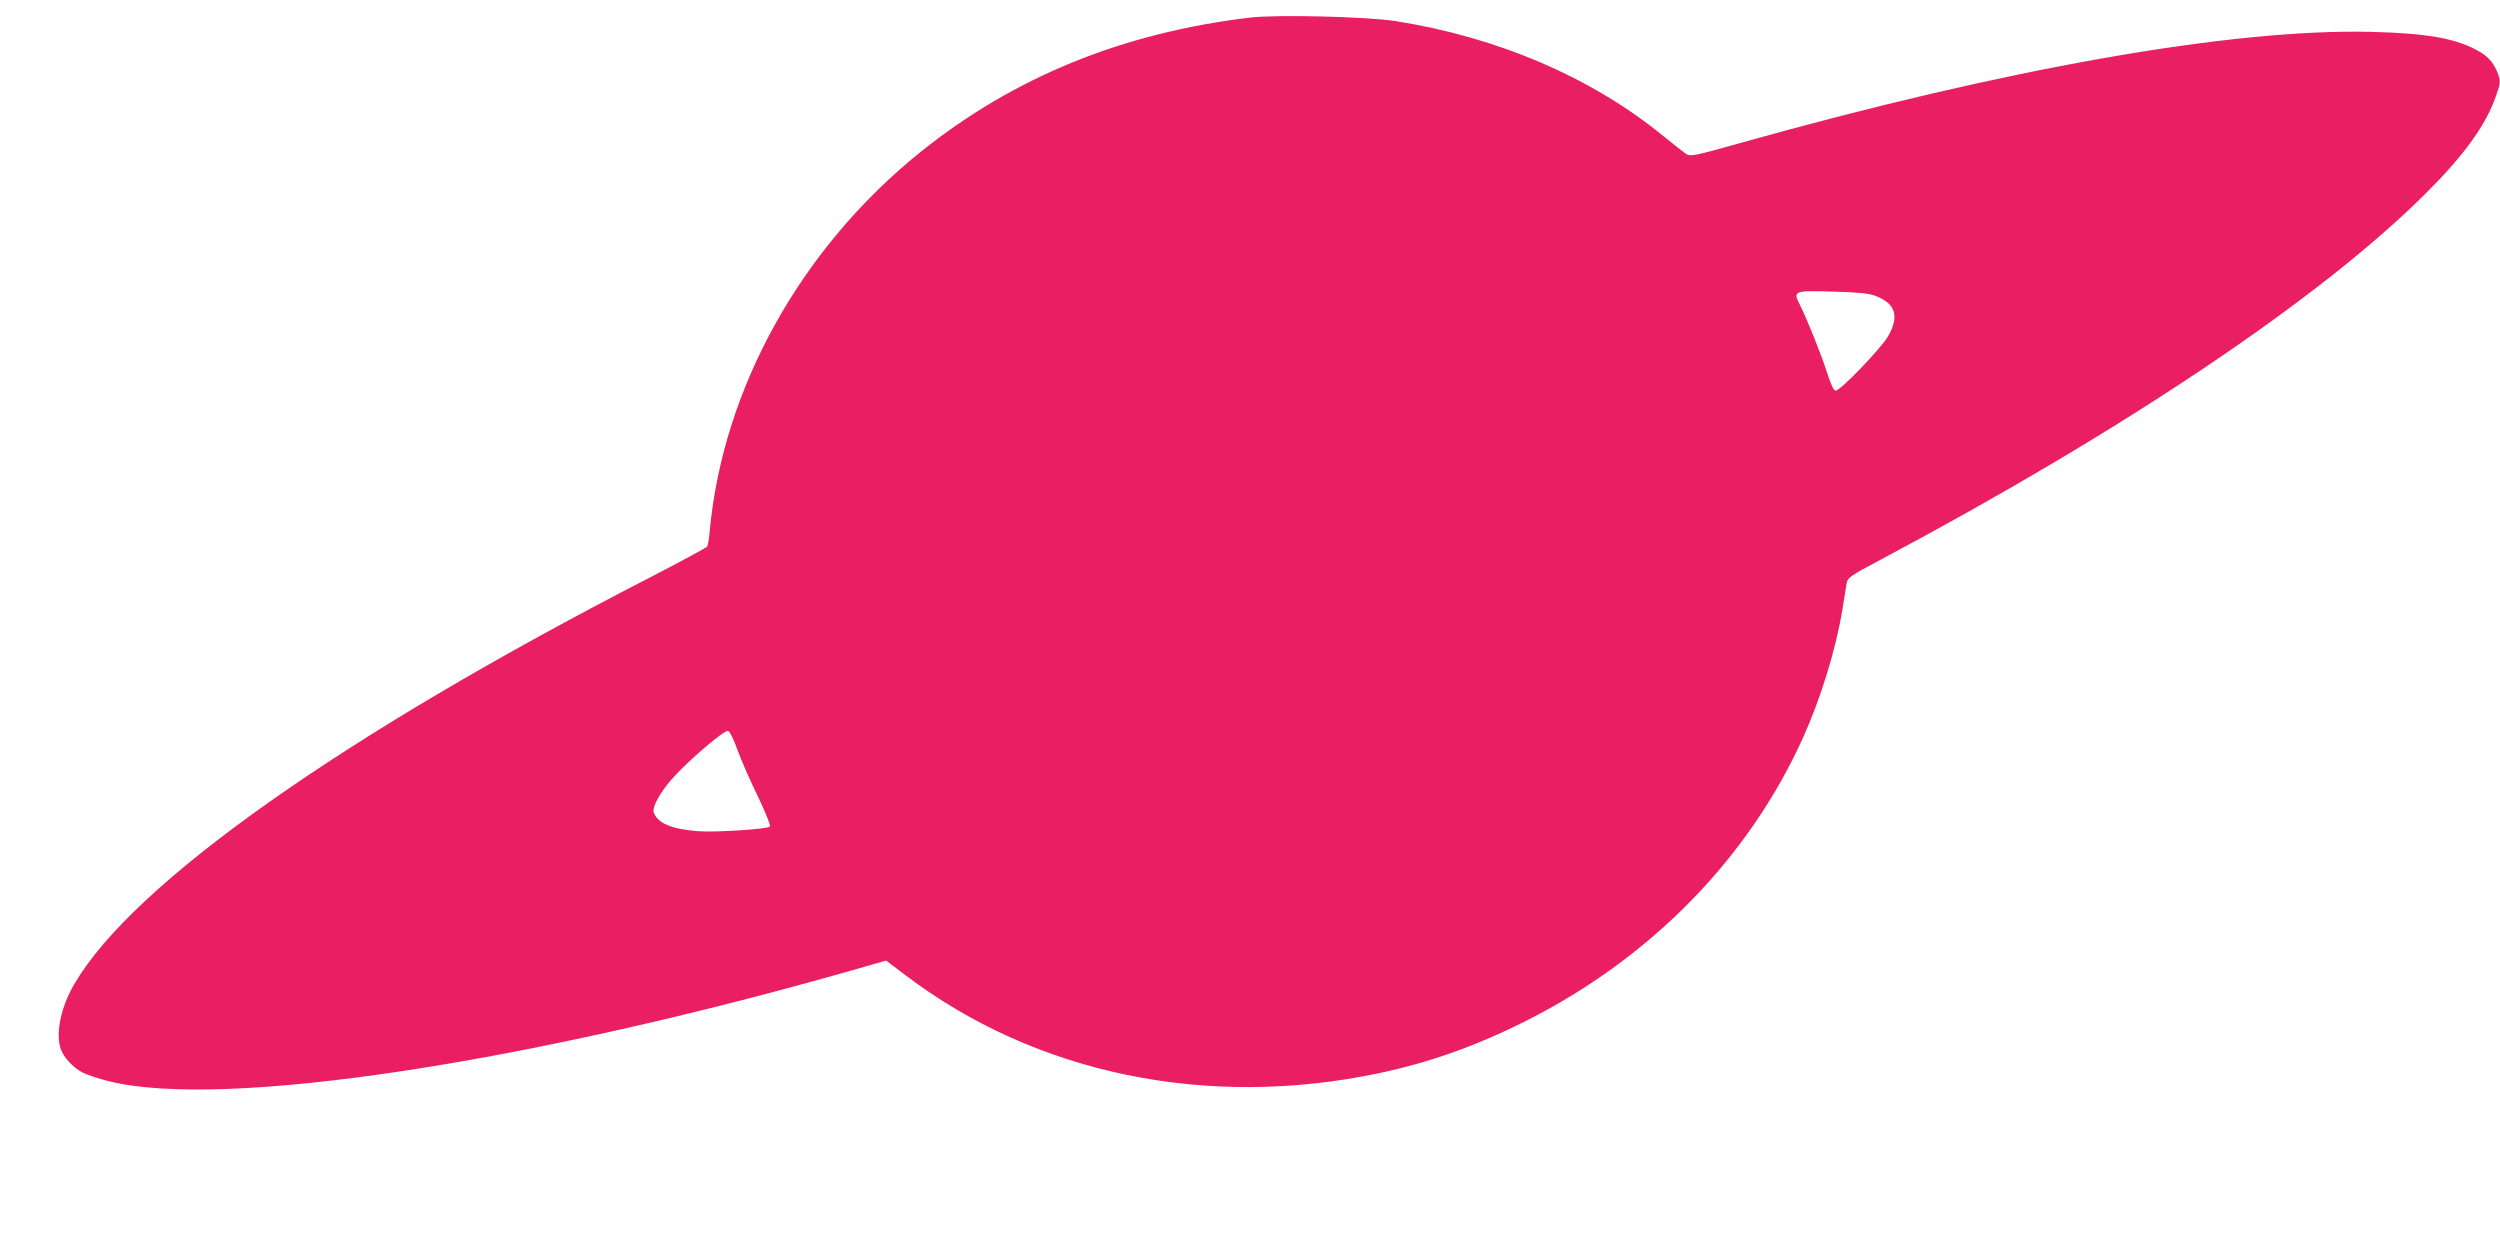 <?xml version="1.0" standalone="no"?>
<!DOCTYPE svg PUBLIC "-//W3C//DTD SVG 20010904//EN"
 "http://www.w3.org/TR/2001/REC-SVG-20010904/DTD/svg10.dtd">
<svg version="1.0" xmlns="http://www.w3.org/2000/svg"
 width="1280pt" height="640pt" viewBox="0 0 1280 640"
 preserveAspectRatio="xMidYMid meet">
<g transform="translate(0,640) scale(0.1,-0.1)"
fill="#e91e63" stroke="none">
<path d="M6400 6310 c-653 -78 -1210 -305 -1688 -689 -611 -492 -1009 -1207
-1078 -1937 -3 -40 -9 -76 -13 -82 -4 -6 -137 -78 -296 -160 -1578 -812 -2644
-1566 -2945 -2081 -69 -119 -96 -250 -69 -332 15 -43 63 -95 113 -121 21 -11
80 -30 130 -43 590 -149 2184 95 3927 601 l56 16 99 -75 c667 -506 1544 -687
2423 -502 260 55 500 140 756 269 638 322 1137 832 1416 1448 93 206 170 458
203 663 9 55 18 114 21 130 5 27 20 38 173 119 1249 664 2253 1338 2792 1876
198 197 309 351 361 503 21 61 22 71 10 105 -20 55 -47 89 -95 117 -116 68
-265 95 -561 102 -710 16 -1863 -187 -3224 -569 -230 -65 -256 -70 -277 -57
-12 8 -64 49 -116 91 -367 301 -850 508 -1373 590 -147 23 -609 34 -745 18z
m3200 -1424 c105 -39 126 -104 68 -206 -34 -61 -245 -280 -269 -280 -10 0 -24
28 -43 88 -32 100 -104 278 -140 350 -37 73 -33 75 169 69 124 -3 182 -9 215
-21z m-5824 -2326 c19 -52 66 -160 105 -239 38 -80 66 -148 61 -153 -13 -13
-271 -30 -364 -24 -140 11 -211 40 -231 97 -9 27 34 104 97 175 77 87 263 246
283 242 9 -2 29 -41 49 -98z"/>
</g>
</svg>
